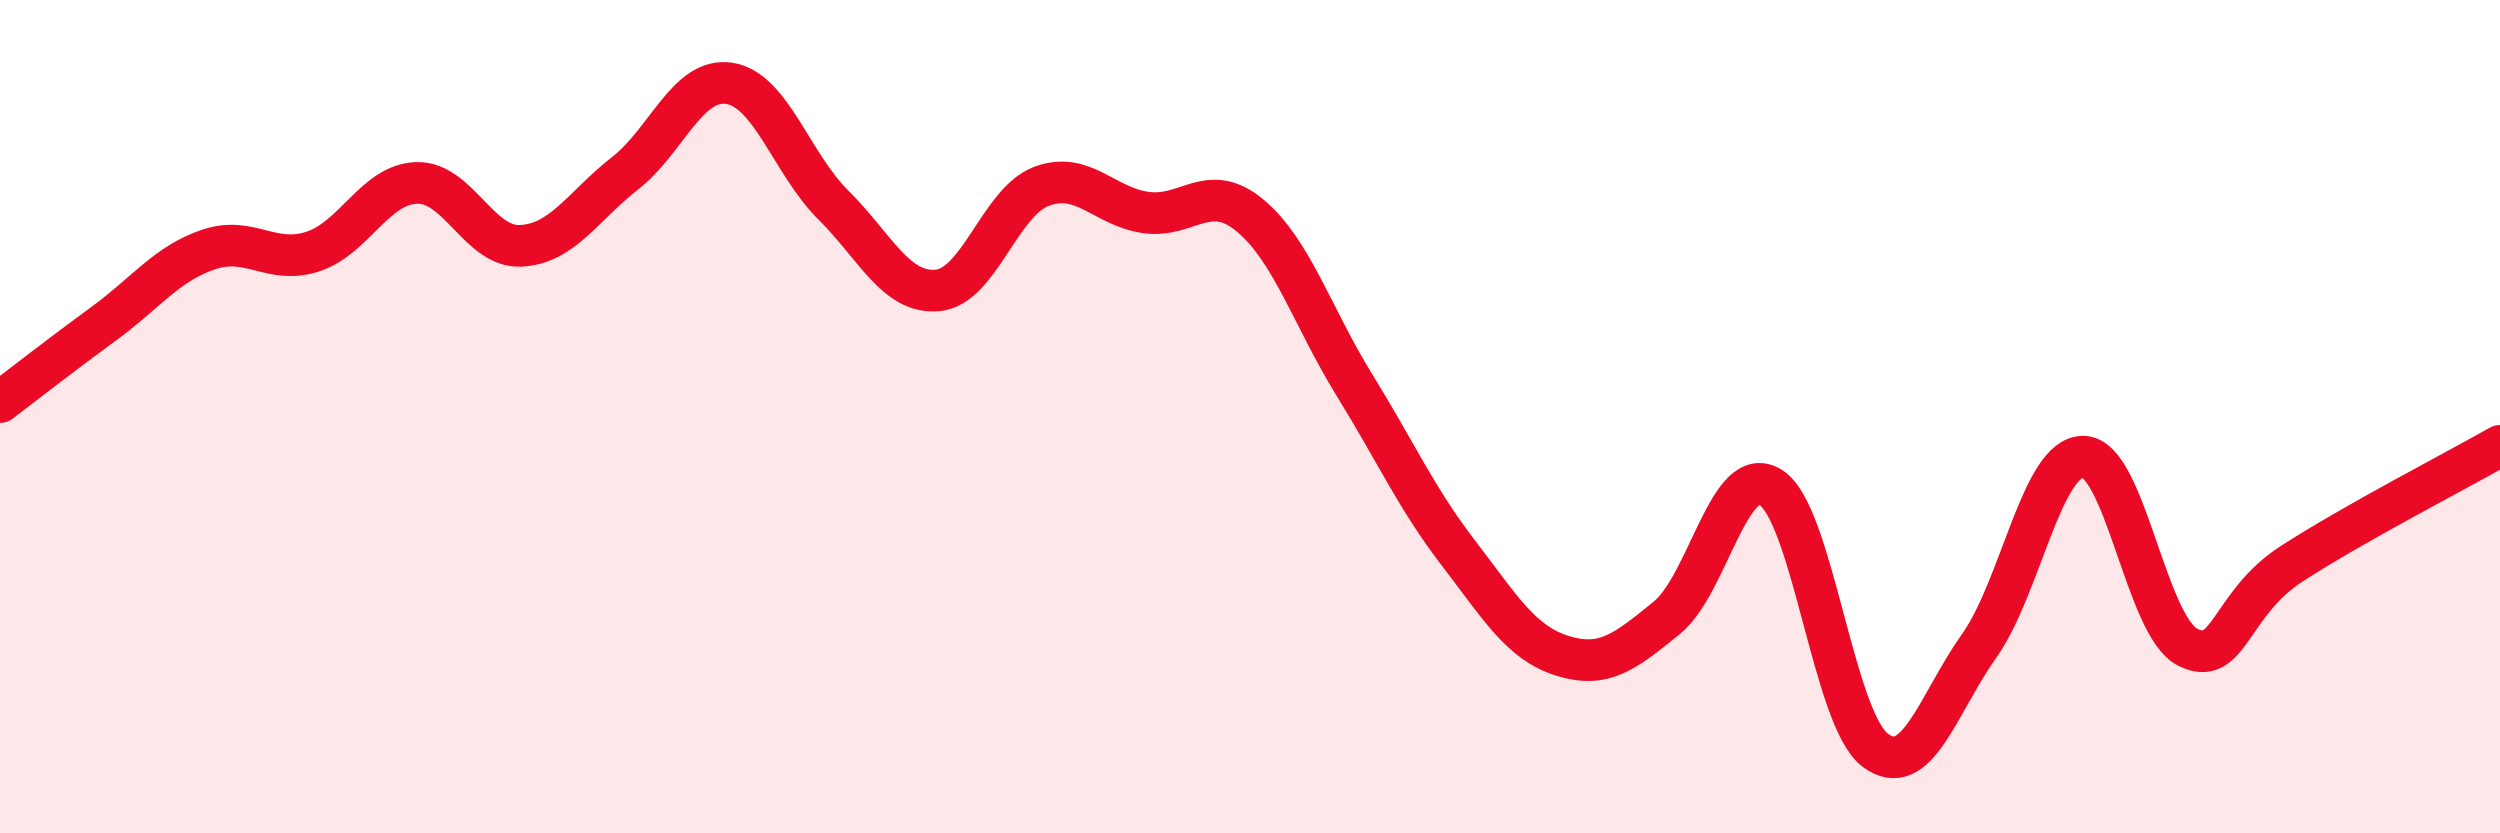 
    <svg width="60" height="20" viewBox="0 0 60 20" xmlns="http://www.w3.org/2000/svg">
      <path
        d="M 0,9.65 C 0.5,9.27 1.5,8.49 2.5,7.76 C 3.5,7.03 4,6.33 5,5.99 C 6,5.65 6.5,6.36 7.5,6.04 C 8.5,5.72 9,4.42 10,4.39 C 11,4.36 11.5,5.95 12.5,5.9 C 13.5,5.85 14,4.94 15,4.16 C 16,3.38 16.5,1.85 17.5,2 C 18.5,2.15 19,3.93 20,4.92 C 21,5.91 21.5,7.06 22.5,6.97 C 23.5,6.88 24,4.84 25,4.47 C 26,4.1 26.5,4.96 27.5,5.1 C 28.5,5.24 29,4.34 30,5.17 C 31,6 31.5,7.61 32.5,9.23 C 33.5,10.85 34,11.97 35,13.27 C 36,14.57 36.5,15.43 37.5,15.74 C 38.5,16.05 39,15.64 40,14.83 C 41,14.02 41.5,11.07 42.5,11.7 C 43.5,12.33 44,17.24 45,18 C 46,18.76 46.5,16.91 47.5,15.5 C 48.5,14.09 49,10.95 50,10.96 C 51,10.97 51.5,15.02 52.5,15.53 C 53.5,16.04 53.5,14.5 55,13.53 C 56.5,12.56 59,11.27 60,10.7L60 20L0 20Z"
        fill="#EB0A25"
        opacity="0.1"
        stroke-linecap="round"
        stroke-linejoin="round"
      />
      <path
        d="M 0,9.65 C 0.5,9.27 1.5,8.49 2.5,7.76 C 3.5,7.03 4,6.33 5,5.99 C 6,5.65 6.5,6.36 7.5,6.04 C 8.5,5.72 9,4.42 10,4.39 C 11,4.36 11.5,5.95 12.5,5.9 C 13.5,5.85 14,4.94 15,4.16 C 16,3.38 16.5,1.85 17.5,2 C 18.5,2.15 19,3.93 20,4.92 C 21,5.91 21.5,7.06 22.5,6.97 C 23.5,6.88 24,4.84 25,4.47 C 26,4.1 26.5,4.96 27.5,5.1 C 28.5,5.24 29,4.34 30,5.17 C 31,6 31.5,7.61 32.5,9.23 C 33.5,10.85 34,11.97 35,13.27 C 36,14.57 36.5,15.43 37.5,15.74 C 38.5,16.05 39,15.64 40,14.83 C 41,14.02 41.5,11.07 42.5,11.7 C 43.5,12.33 44,17.24 45,18 C 46,18.76 46.5,16.91 47.5,15.5 C 48.5,14.09 49,10.95 50,10.96 C 51,10.97 51.5,15.02 52.5,15.53 C 53.5,16.04 53.5,14.5 55,13.53 C 56.5,12.56 59,11.27 60,10.7"
        stroke="#EB0A25"
        stroke-width="1"
        fill="none"
        stroke-linecap="round"
        stroke-linejoin="round"
      />
    </svg>
  